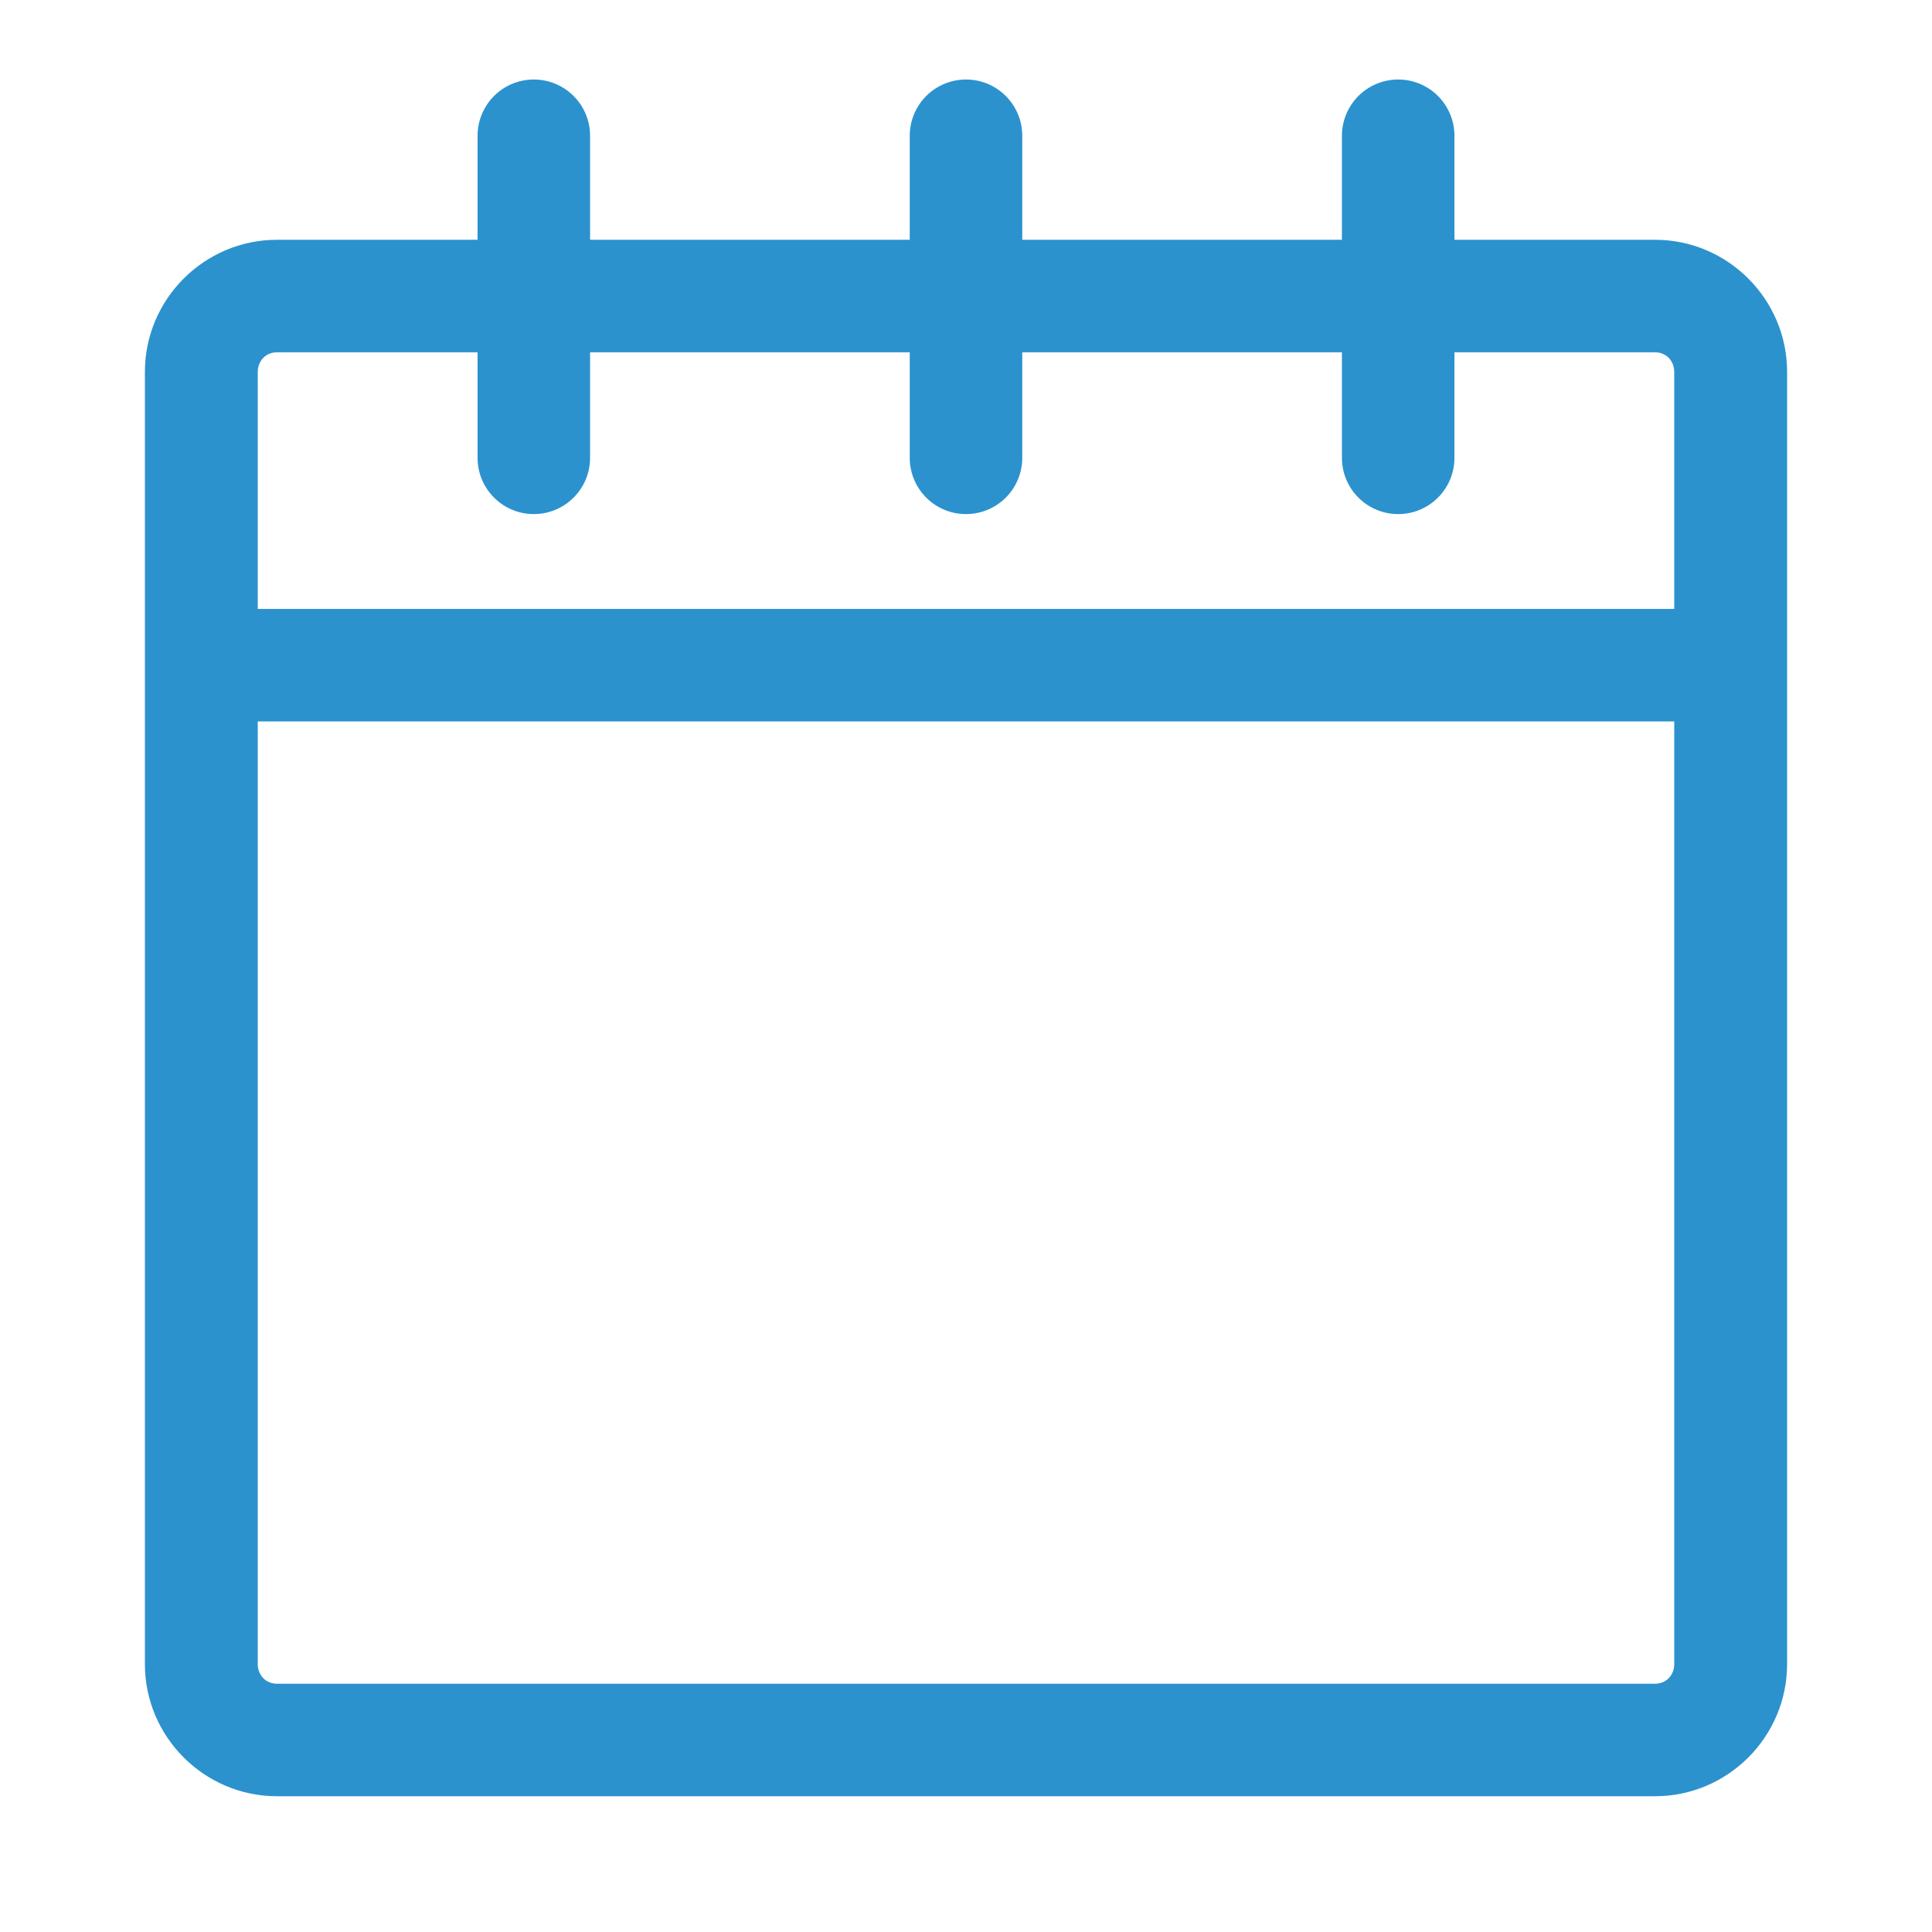 <?xml version="1.0" encoding="UTF-8"?>
<!DOCTYPE svg PUBLIC "-//W3C//DTD SVG 1.1//EN" "http://www.w3.org/Graphics/SVG/1.1/DTD/svg11.dtd">
<!-- Creator: CorelDRAW -->
<svg xmlns="http://www.w3.org/2000/svg" xml:space="preserve" width="0.706cm" height="0.706cm" version="1.1" style="shape-rendering:geometricPrecision; text-rendering:geometricPrecision; image-rendering:optimizeQuality; fill-rule:evenodd; clip-rule:evenodd"
viewBox="0 0 705.56 705.56"
 xmlns:xlink="http://www.w3.org/1999/xlink"
 xmlns:xodm="http://www.corel.com/coreldraw/odm/2003">
 <defs>
  <style type="text/css">
   <![CDATA[
    .str0 {stroke:#2B92CD;stroke-width:41.09;stroke-miterlimit:22.926}
    .str2 {stroke:#2B92CD;stroke-width:41.09;stroke-linecap:round;stroke-miterlimit:22.926}
    .str1 {stroke:#2B92CD;stroke-width:41.09;stroke-linecap:round;stroke-miterlimit:22.926}
    .str3 {stroke:#2B92CD;stroke-width:41.09;stroke-linecap:round;stroke-miterlimit:22.926}
    .fil1 {fill:none}
    .fil0 {fill:#2B92CD}
   ]]>
  </style>
 </defs>
 <g id="Layer_x0020_1">
  <g id="_3112242426464">
   <g>
    <path class="fil0" d="M101.14 87.57l503.28 0c26.53,0 48.22,21.69 48.22,48.22l0 471.97c0,26.53 -21.69,48.22 -48.22,48.22l-503.28 0c-26.53,0 -48.22,-21.69 -48.22,-48.22l0 -471.97c0,-26.53 21.69,-48.22 48.22,-48.22zm503.28 41.09l-503.28 0c-1.98,0 -3.73,0.76 -4.93,1.96 -1.27,1.27 -2.08,3.11 -2.08,5.17l0 471.97c0,2.06 0.81,3.9 2.08,5.17 1.2,1.2 2.95,1.96 4.93,1.96l503.28 0c1.98,0 3.73,-0.76 4.93,-1.96 1.27,-1.27 2.08,-3.11 2.08,-5.17l0 -471.97c0,-2.06 -0.81,-3.9 -2.08,-5.17 -1.2,-1.2 -2.95,-1.96 -4.93,-1.96z"/>
   </g>
   <line class="fil1 str0" x1="76.21" y1="242.92" x2="628.01" y2= "242.92" />
   <g>
    <line class="fil1 str1" x1="194.95" y1="49.58" x2="194.95" y2= "167.2" />
    <line class="fil1 str2" x1="352.78" y1="49.58" x2="352.78" y2= "167.2" />
    <line class="fil1 str3" x1="510.61" y1="49.58" x2="510.61" y2= "167.2" />
   </g>
  </g>
 </g>
</svg>
